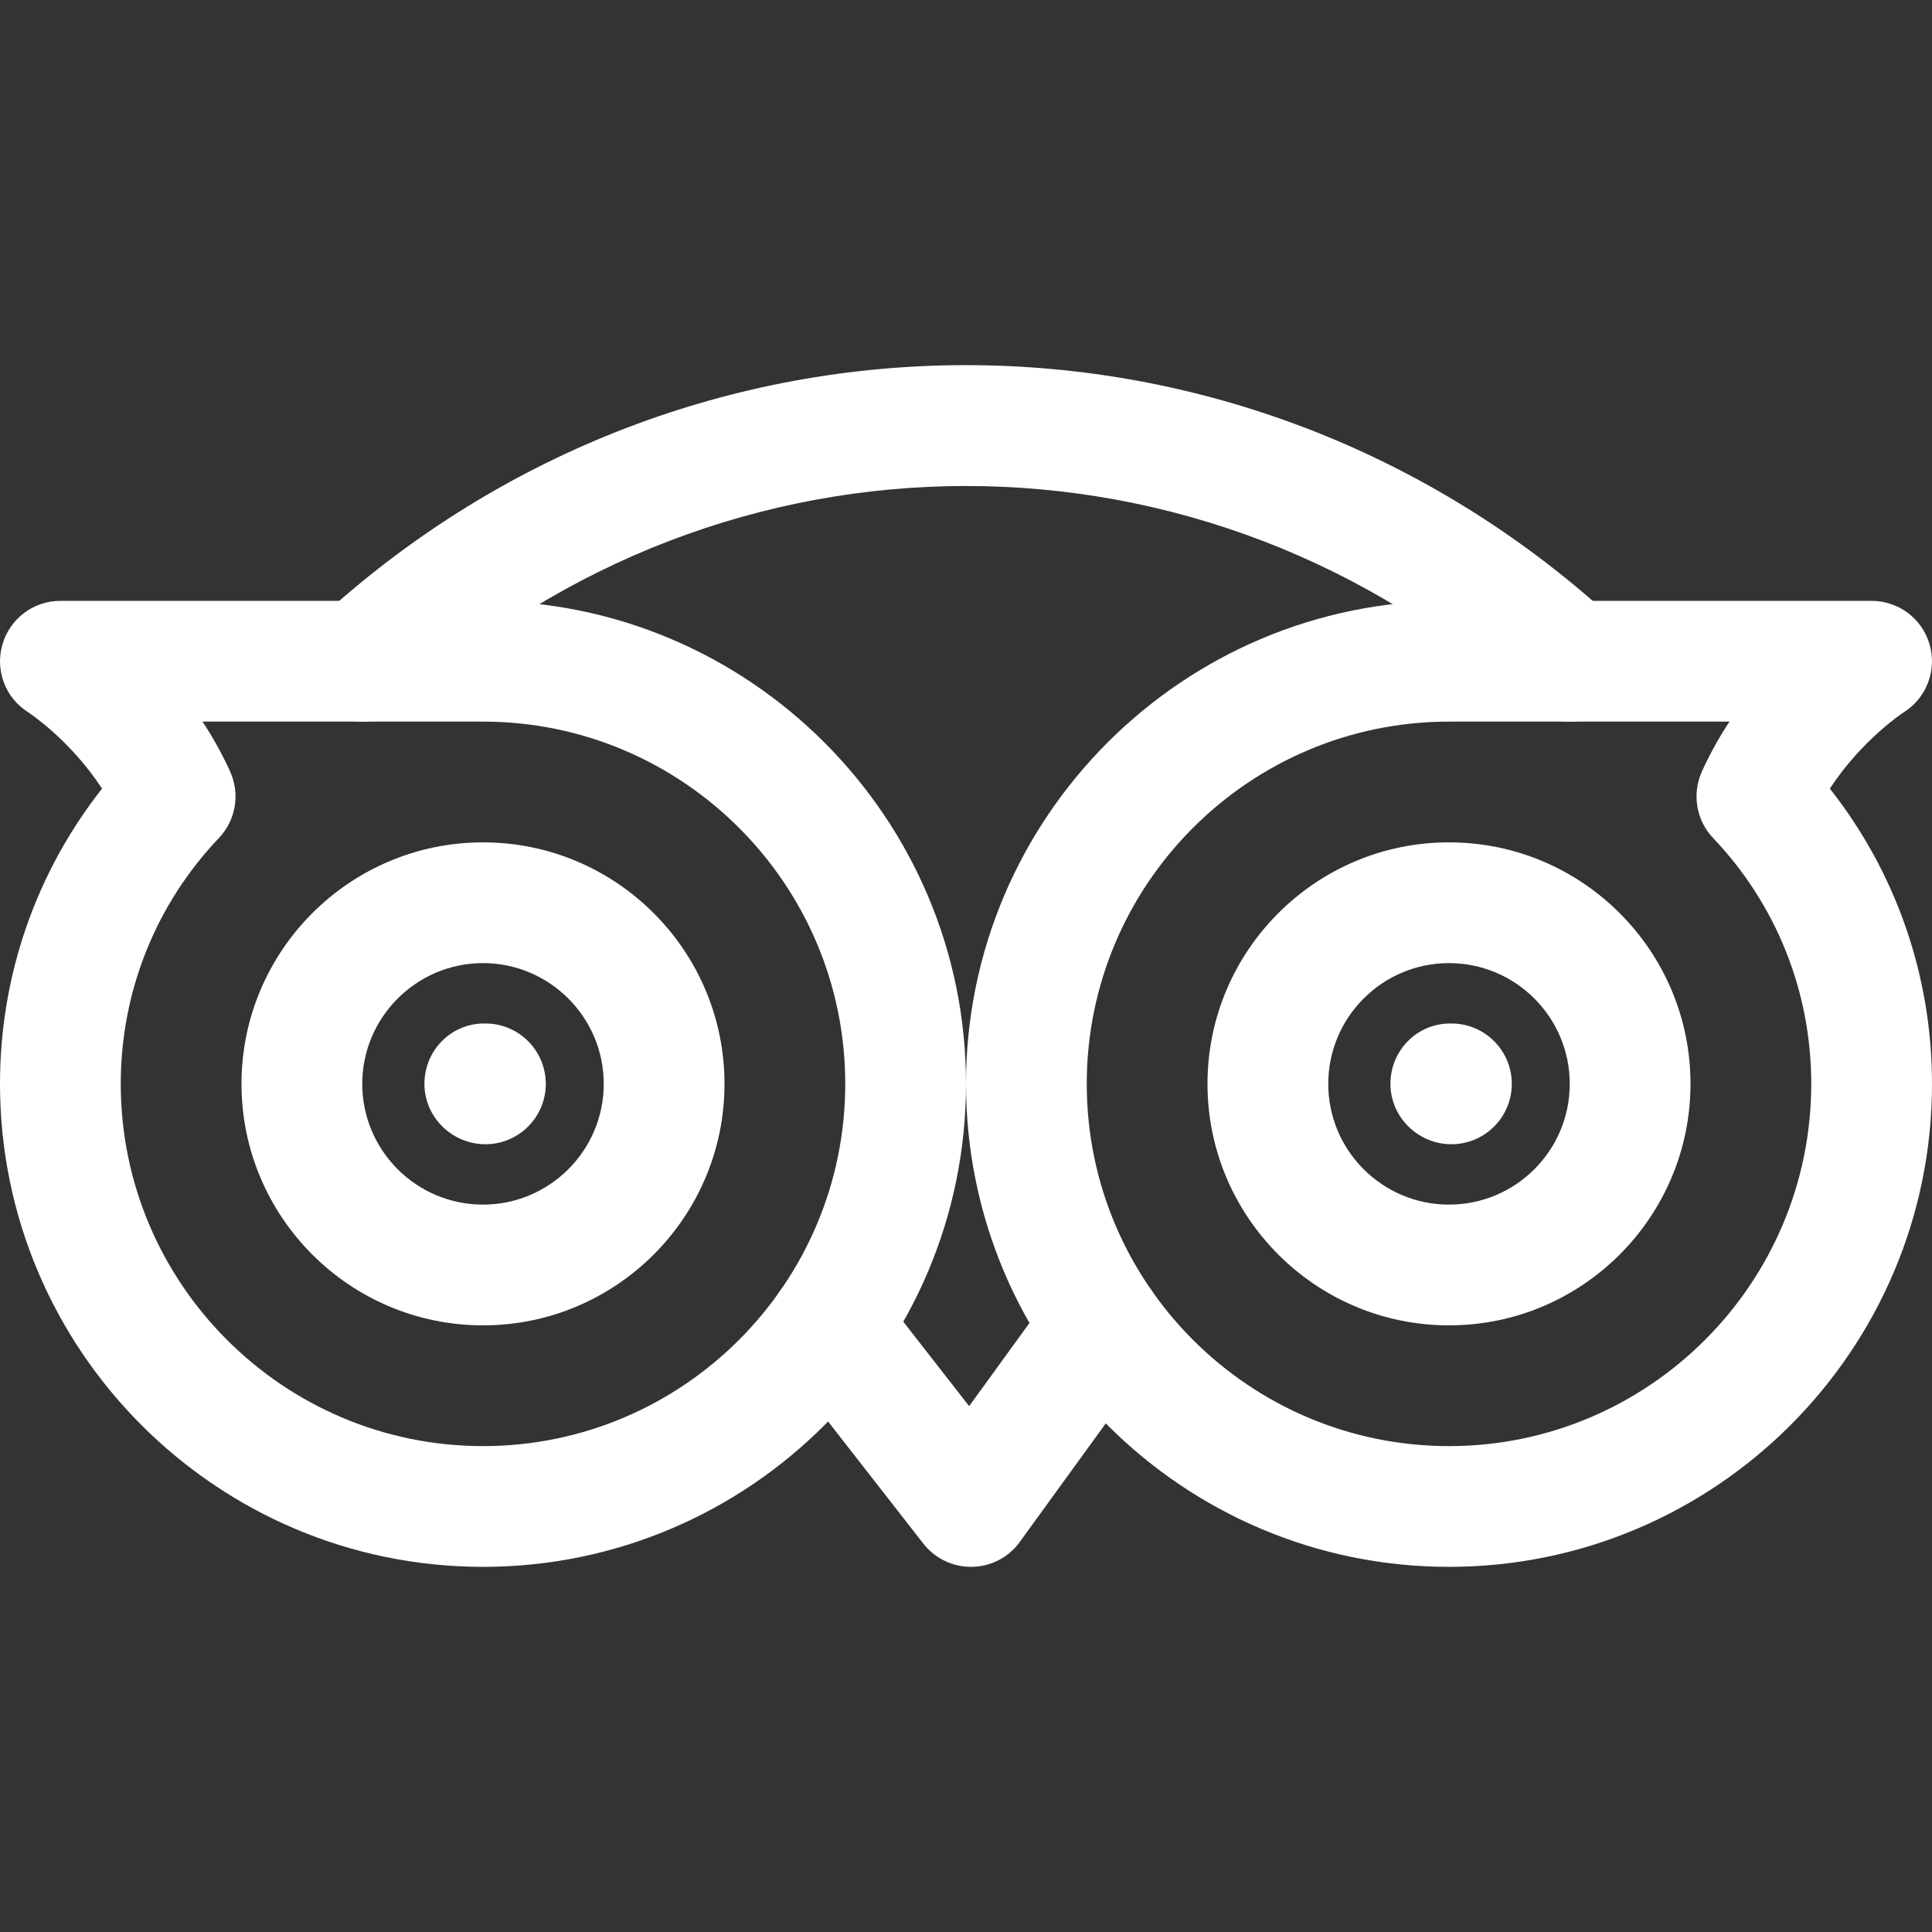 <svg version="1.1" fill="white" xmlns="http://www.w3.org/2000/svg" xmlns:xlink="http://www.w3.org/1999/xlink" x="0px" y="0px"
	 viewBox="0 0 512 512" style="enable-background:new 0 0 512 512;" xml:space="preserve">
<rect x="0" y="0" width="512" height="512" fill="#333333" stroke="none"/>
<g>
	<g>
		<path d="M128,159.234H16c-7.136,0-13.376,4.704-15.36,11.552c-1.984,6.88,0.8,14.208,6.848,17.984
			c0.128,0.096,11.072,7.232,19.552,20.224C9.536,231.234,0,258.562,0,287.234c0,70.592,57.408,128,128,128s128-57.408,128-128
			S198.592,159.234,128,159.234z M128,383.234c-52.928,0-96-43.072-96-96c0-24.384,9.248-47.52,25.984-65.12
			c4.512-4.736,5.696-11.68,3.008-17.632c-2.176-4.8-4.672-9.248-7.328-13.248H128c52.928,0,96,43.072,96,96
			C224,340.162,180.928,383.234,128,383.234z"/>
	</g>
</g>
<g>
	<g>
		<path d="M301.536,338.306c-7.136-5.152-17.12-3.68-22.368,3.552l-22.336,30.784L232.48,341.41
			c-5.44-6.976-15.52-8.256-22.464-2.784c-6.944,5.44-8.192,15.488-2.752,22.464l37.44,48c3.04,3.872,7.68,6.144,12.608,6.144
			c0.096,0,0.192,0,0.288,0c5.024-0.096,9.728-2.528,12.64-6.592l34.816-48C310.24,353.506,308.704,343.49,301.536,338.306z"/>
	</g>
</g>
<g>
	<g>
		<path d="M426.784,163.426c-97.344-88.864-244.224-88.896-341.568,0c-6.528,5.952-7.008,16.064-1.024,22.592
			c5.952,6.56,16.064,6.976,22.592,1.024c85.088-77.664,213.376-77.664,298.432,0c3.072,2.816,6.944,4.192,10.784,4.192
			c4.352,0,8.672-1.76,11.808-5.216C433.792,179.49,433.312,169.378,426.784,163.426z"/>
	</g>
</g>
<g>
	<g>
		<path d="M128,223.234c-35.296,0-64,28.704-64,64c0,35.296,28.704,64,64,64s64-28.704,64-64
			C192,251.938,163.296,223.234,128,223.234z M128,319.234c-17.632,0-32-14.336-32-32c0-17.632,14.368-32,32-32s32,14.368,32,32
			C160,304.898,145.632,319.234,128,319.234z"/>
	</g>
</g>
<g>
	<g>
		<path d="M128.64,271.234h-0.32c-8.832,0-15.84,7.168-15.84,16c0,8.832,7.328,16,16.16,16c8.832,0,16-7.168,16-16
			C144.64,278.402,137.472,271.234,128.64,271.234z"/>
	</g>
</g>
<g>
	<g>
		<path d="M484.928,208.994c8.48-12.96,19.488-20.192,19.584-20.224c6.048-3.808,8.832-11.136,6.848-17.984
			c-1.952-6.848-8.224-11.552-15.36-11.552H384c-70.592,0-128,57.408-128,128s57.408,128,128,128s128-57.408,128-128
			C512,258.594,502.464,231.234,484.928,208.994z M384,383.234c-52.928,0-96-43.072-96-96c0-52.928,43.072-96,96-96h74.336
			c-2.656,4-5.152,8.448-7.328,13.248c-2.656,5.952-1.504,12.928,3.008,17.632C470.784,239.746,480,262.85,480,287.234
			C480,340.162,436.928,383.234,384,383.234z"/>
	</g>
</g>
<g>
	<g>
		<path d="M384,223.234c-35.296,0-64,28.704-64,64c0,35.296,28.704,64,64,64c35.296,0,64-28.704,64-64
			C448,251.938,419.296,223.234,384,223.234z M384,319.234c-17.664,0-32-14.336-32-32c0-17.632,14.336-32,32-32s32,14.368,32,32
			C416,304.898,401.664,319.234,384,319.234z"/>
	</g>
</g>
<g>
	<g>
		<path d="M384.64,271.234h-0.32c-8.832,0-15.84,7.168-15.84,16c0,8.832,7.36,16,16.16,16c8.832,0,16-7.168,16-16
			C400.64,278.402,393.472,271.234,384.64,271.234z"/>
	</g>
</g>
<g>
</g>
<g>
</g>
<g>
</g>
<g>
</g>
<g>
</g>
<g>
</g>
<g>
</g>
<g>
</g>
<g>
</g>
<g>
</g>
<g>
</g>
<g>
</g>
<g>
</g>
<g>
</g>
<g>
</g>
</svg>
